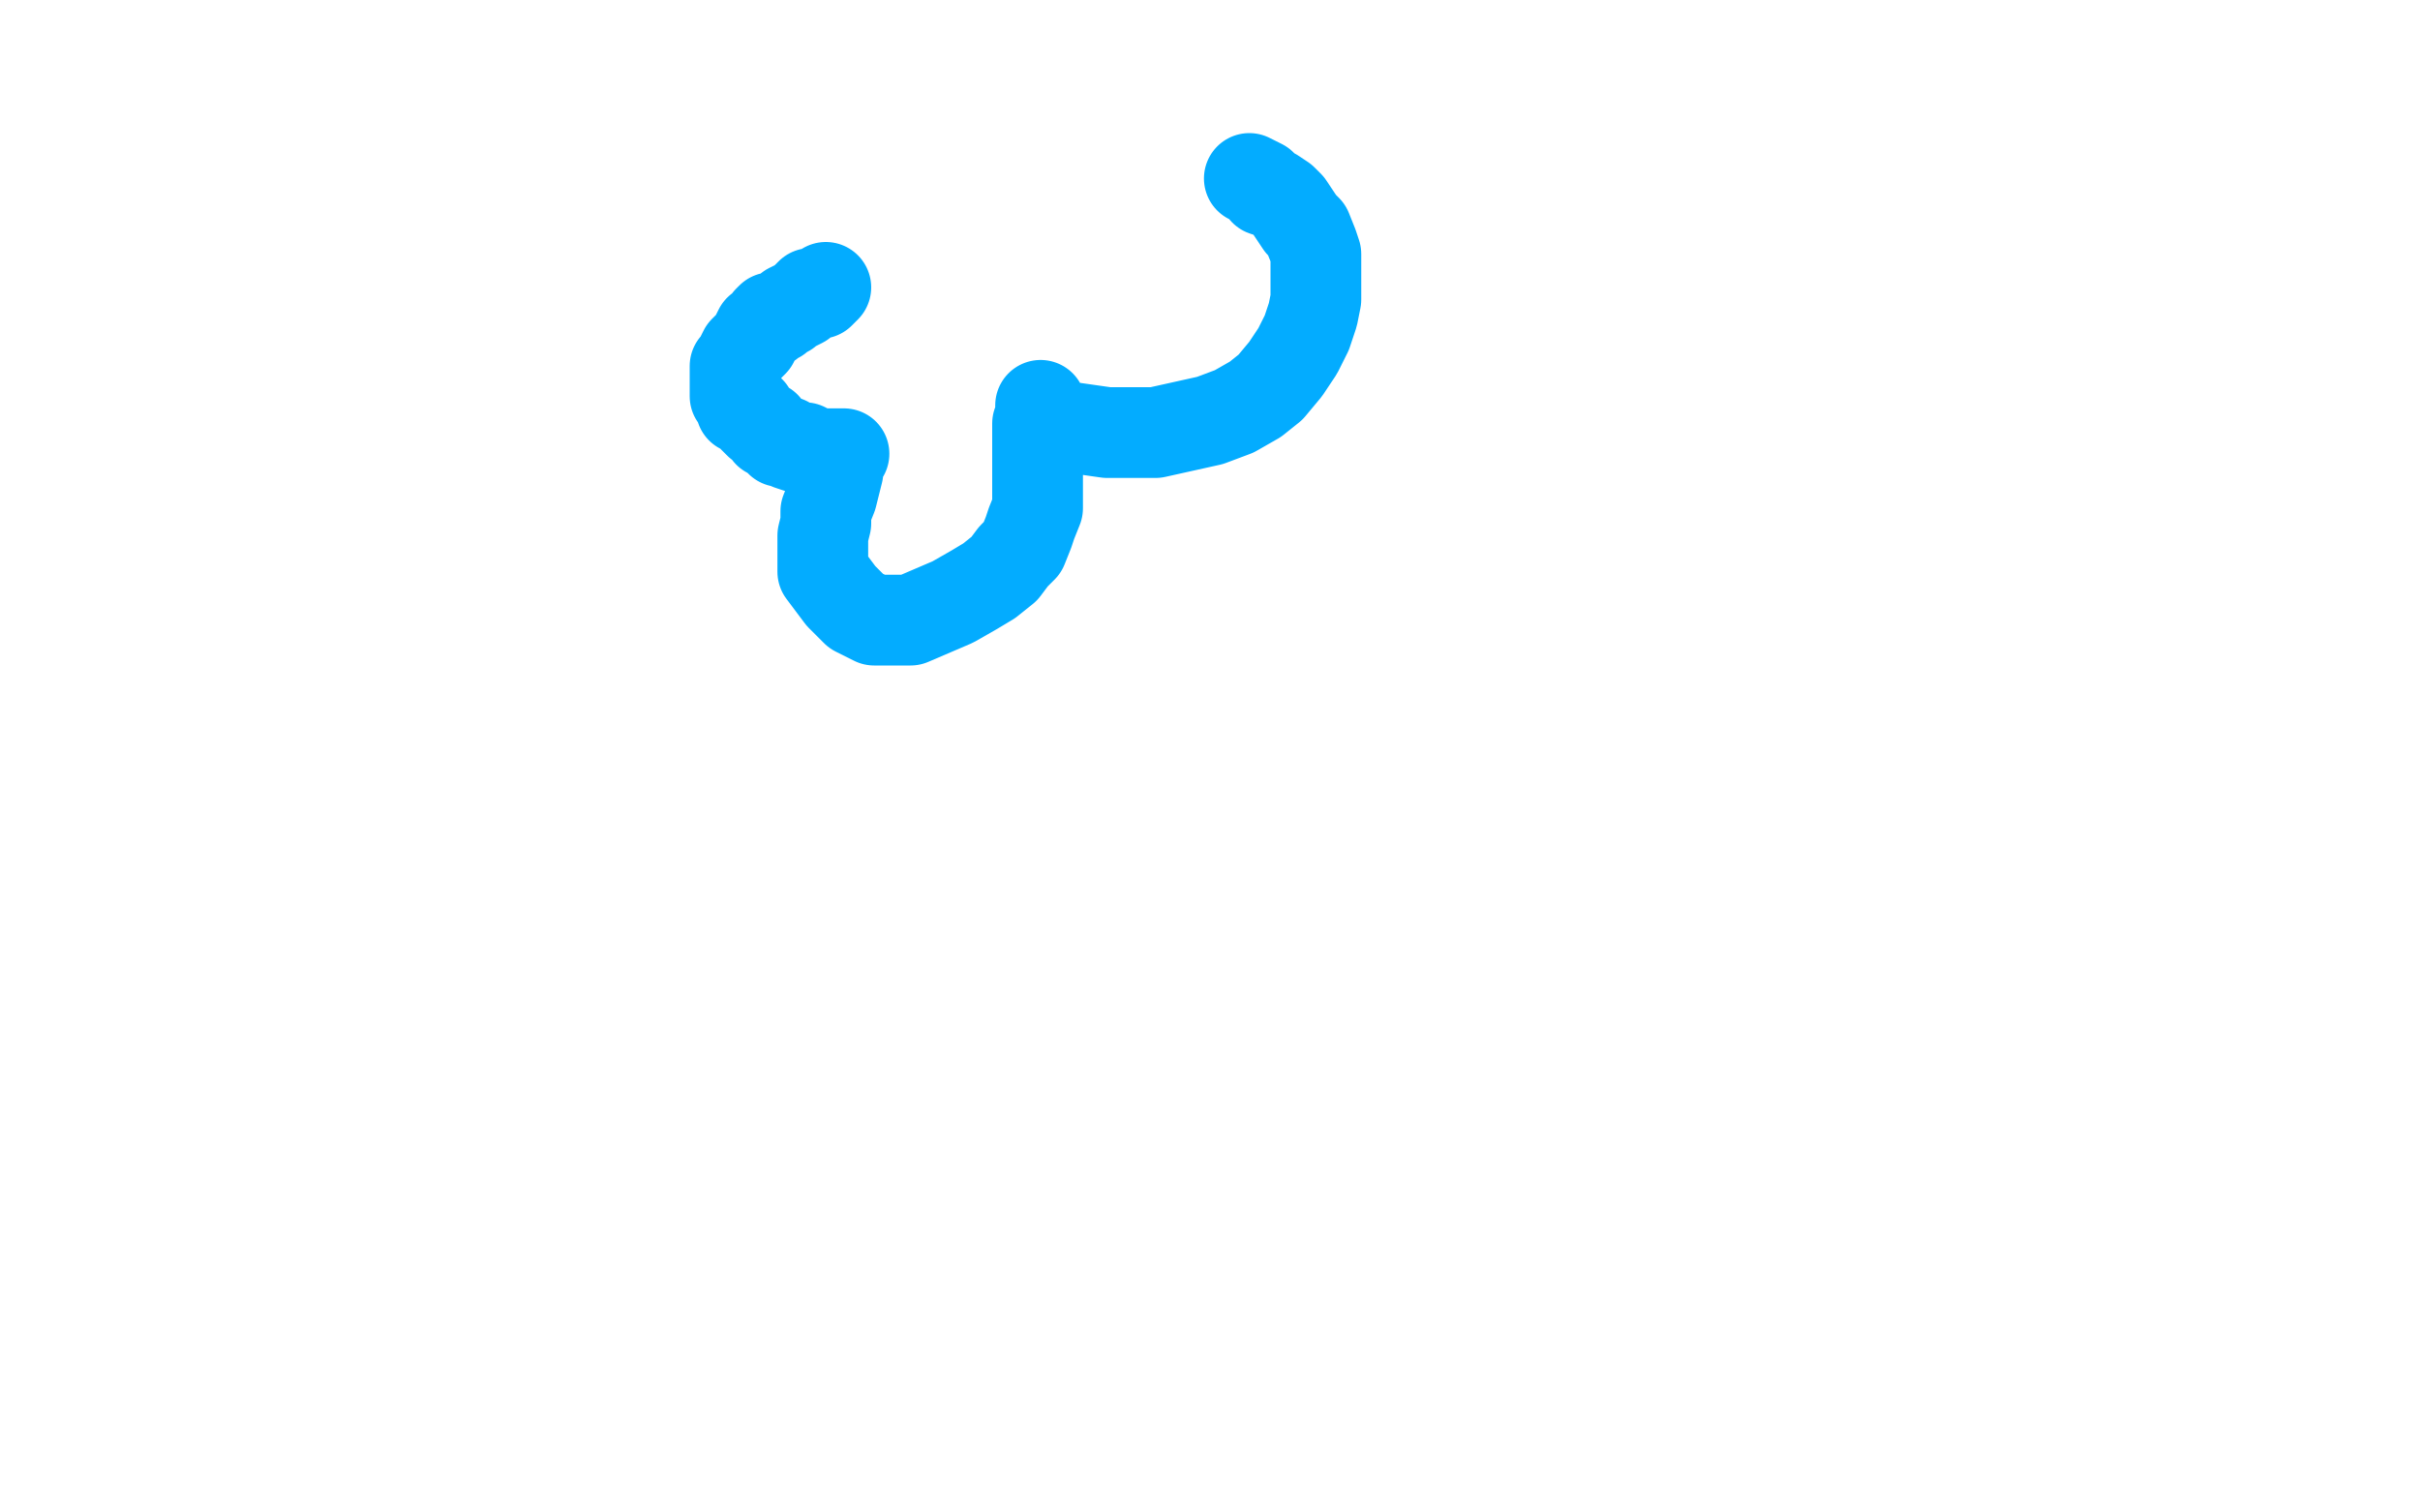 <?xml version="1.0" standalone="no"?>
<!DOCTYPE svg PUBLIC "-//W3C//DTD SVG 1.1//EN"
"http://www.w3.org/Graphics/SVG/1.1/DTD/svg11.dtd">

<svg width="800" height="500" version="1.1" xmlns="http://www.w3.org/2000/svg" xmlns:xlink="http://www.w3.org/1999/xlink" style="stroke-antialiasing: false"><desc>This SVG has been created on https://colorillo.com/</desc><rect x='0' y='0' width='800' height='500' style='fill: rgb(255,255,255); stroke-width:0' /><polyline points="273,95 271,97 271,97 268,97 268,97 266,99 266,99 265,100 265,100 263,101 263,101 261,102 261,102 260,103 260,103 258,104 258,104 257,105 257,105 256,105 256,105 255,105 255,105 254,106 254,106 254,107 254,107 251,109 250,111 249,113 248,114 246,116 245,118 244,120 243,121 243,123 243,124 243,125 243,127 243,129 243,131 244,132 245,135 248,136 249,138 251,140 253,141 254,143 256,144 258,146 260,146 261,147 264,148 266,148 268,149 270,150 272,150 274,150 275,150 276,150 277,150 278,150 279,150 278,151 278,151 277,153 277,153 277,156 277,156 276,160 276,160 275,164 275,164 273,169 273,169 273,173 273,173 272,177 272,177 272,181 272,181 272,186 272,186 272,189 272,189 275,193 275,193 278,197 280,199 283,202 287,204 289,205 292,205 297,205 301,205 308,202 315,199 322,195 327,192 332,188 335,184 338,181 340,176 341,173 343,168 343,165 343,162 343,159 343,156 343,154 343,152 343,149 343,147 343,145 343,143 343,140 344,138 344,136 344,134 344,135 344,137 346,138 348,140 352,141 359,142 366,143 374,143 382,143 391,141 400,139 408,136 415,132 420,128 425,122 429,116 432,110 434,104 435,99 435,93 435,89 435,84 434,81 432,76 430,74 428,71 426,68 424,66 421,64 418,63 417,61 415,60 413,59" style="fill: none; stroke: #03acff; stroke-width: 30; stroke-linejoin: round; stroke-linecap: round; stroke-antialiasing: false; stroke-antialias: 0; opacity: 1.0"/>
</svg>
